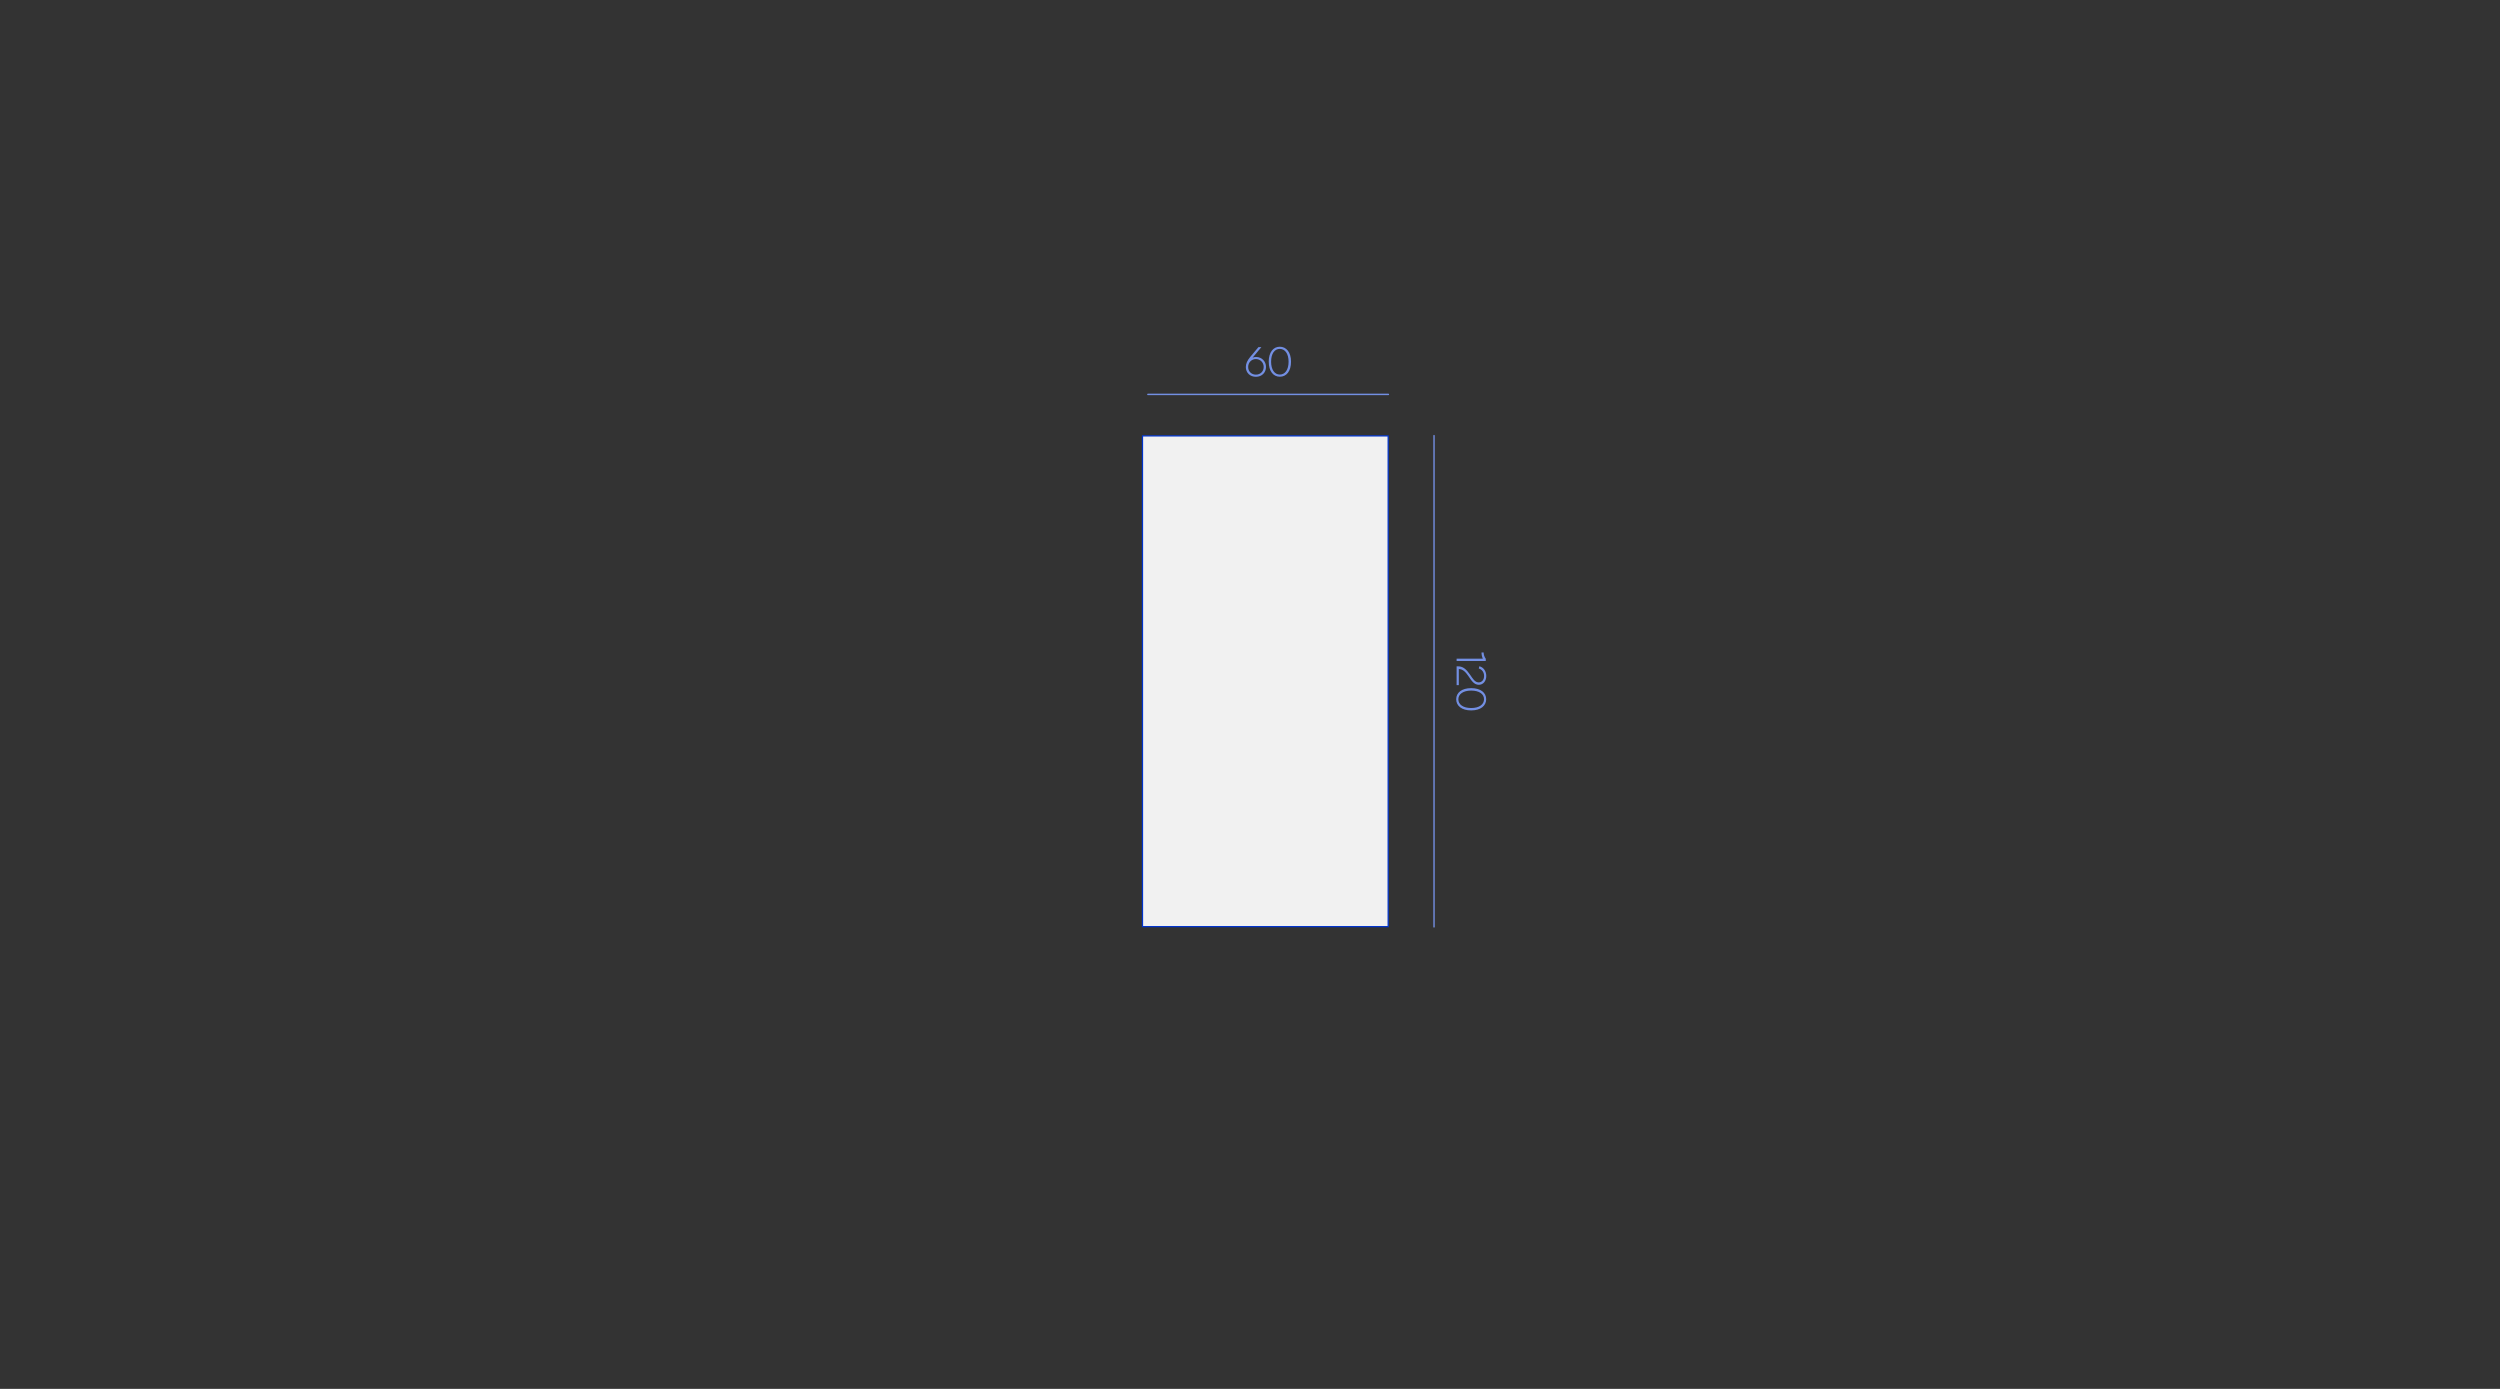 <?xml version="1.0" encoding="UTF-8"?>
<svg xmlns="http://www.w3.org/2000/svg" id="_x31_" width="900" height="500" viewBox="0 0 900 500">
  <rect x="0" y="0" width="900" height="500" fill="#333333" stroke="none"/>
  <defs>
    <style>
      .cls-1 {
        fill: #f1f1f1;
      }

      .cls-2 {
        fill: none;
        stroke: #03c;
        stroke-width: .45px;
      }

      .cls-3 {
        fill: #738fe3;
      }
    </style>
  </defs>
  <g>
    <path class="cls-3" d="M533.35,234.88h.76c0,.82.29,1.65.77,2.28v.79h-10.5v-.84h9.43c-.34-.75-.46-1.5-.46-2.23Z"></path>
    <path class="cls-3" d="M529.21,242.87c.97,1.42,1.77,2.79,3.12,2.79,1.12,0,1.94-.92,1.94-2.31,0-1.32-.77-2.38-1.91-2.68l.2-.81c1.47.33,2.5,1.74,2.5,3.52s-1.11,3.15-2.68,3.15c-1.75,0-2.69-1.57-3.71-3.07-.9-1.28-1.88-2.58-3.5-2.61v5.79h-.79v-6.75h.6c1.68,0,2.91,1.05,4.23,2.98Z"></path>
    <path class="cls-3" d="M529.63,247.73c3.39,0,5.4,1.62,5.4,3.99s-2.01,4.03-5.4,4.03-5.4-1.63-5.4-4.02,2.01-4,5.4-4ZM525.01,251.74c0,1.88,1.72,3.15,4.62,3.15s4.62-1.3,4.62-3.16-1.72-3.12-4.62-3.12-4.62,1.28-4.62,3.13Z"></path>
  </g>
  <rect class="cls-1" x="411.3" y="156.92" width="88.44" height="176.67"></rect>
  <rect class="cls-2" x="411.3" y="156.92" width="88.44" height="176.67"></rect>
  <g>
    <path class="cls-3" d="M448.5,132.11c0-1.17.5-2.32,1.59-3.63l2.94-3.51h1.06l-3.15,3.78c.39-.16.79-.24,1.24-.24,2.04,0,3.58,1.56,3.58,3.6s-1.51,3.54-3.64,3.54-3.63-1.48-3.63-3.54ZM452.13,134.87c1.61,0,2.8-1.17,2.8-2.76s-1.23-2.85-2.8-2.85-2.79,1.23-2.79,2.85,1.19,2.76,2.79,2.76Z"></path>
    <path class="cls-3" d="M456.74,130.22c0-3.39,1.62-5.4,3.99-5.4s4.04,2.01,4.04,5.4-1.63,5.4-4.02,5.4-4-2.01-4-5.4ZM460.74,134.84c1.88,0,3.15-1.72,3.15-4.62s-1.3-4.62-3.17-4.62-3.12,1.72-3.12,4.62,1.28,4.62,3.13,4.62Z"></path>
  </g>
  <path class="cls-3" d="M499.84,142.25h-86.62c-.14,0-.25-.11-.25-.26s.11-.26.25-.26h86.62c.14,0,.25.11.25.26s-.11.26-.25.26Z"></path>
  <path class="cls-3" d="M516.25,333.95c-.14,0-.25-.11-.25-.26v-176.87c0-.14.11-.26.25-.26s.25.11.25.26v176.87c0,.14-.11.26-.25.26Z"></path>
</svg>
